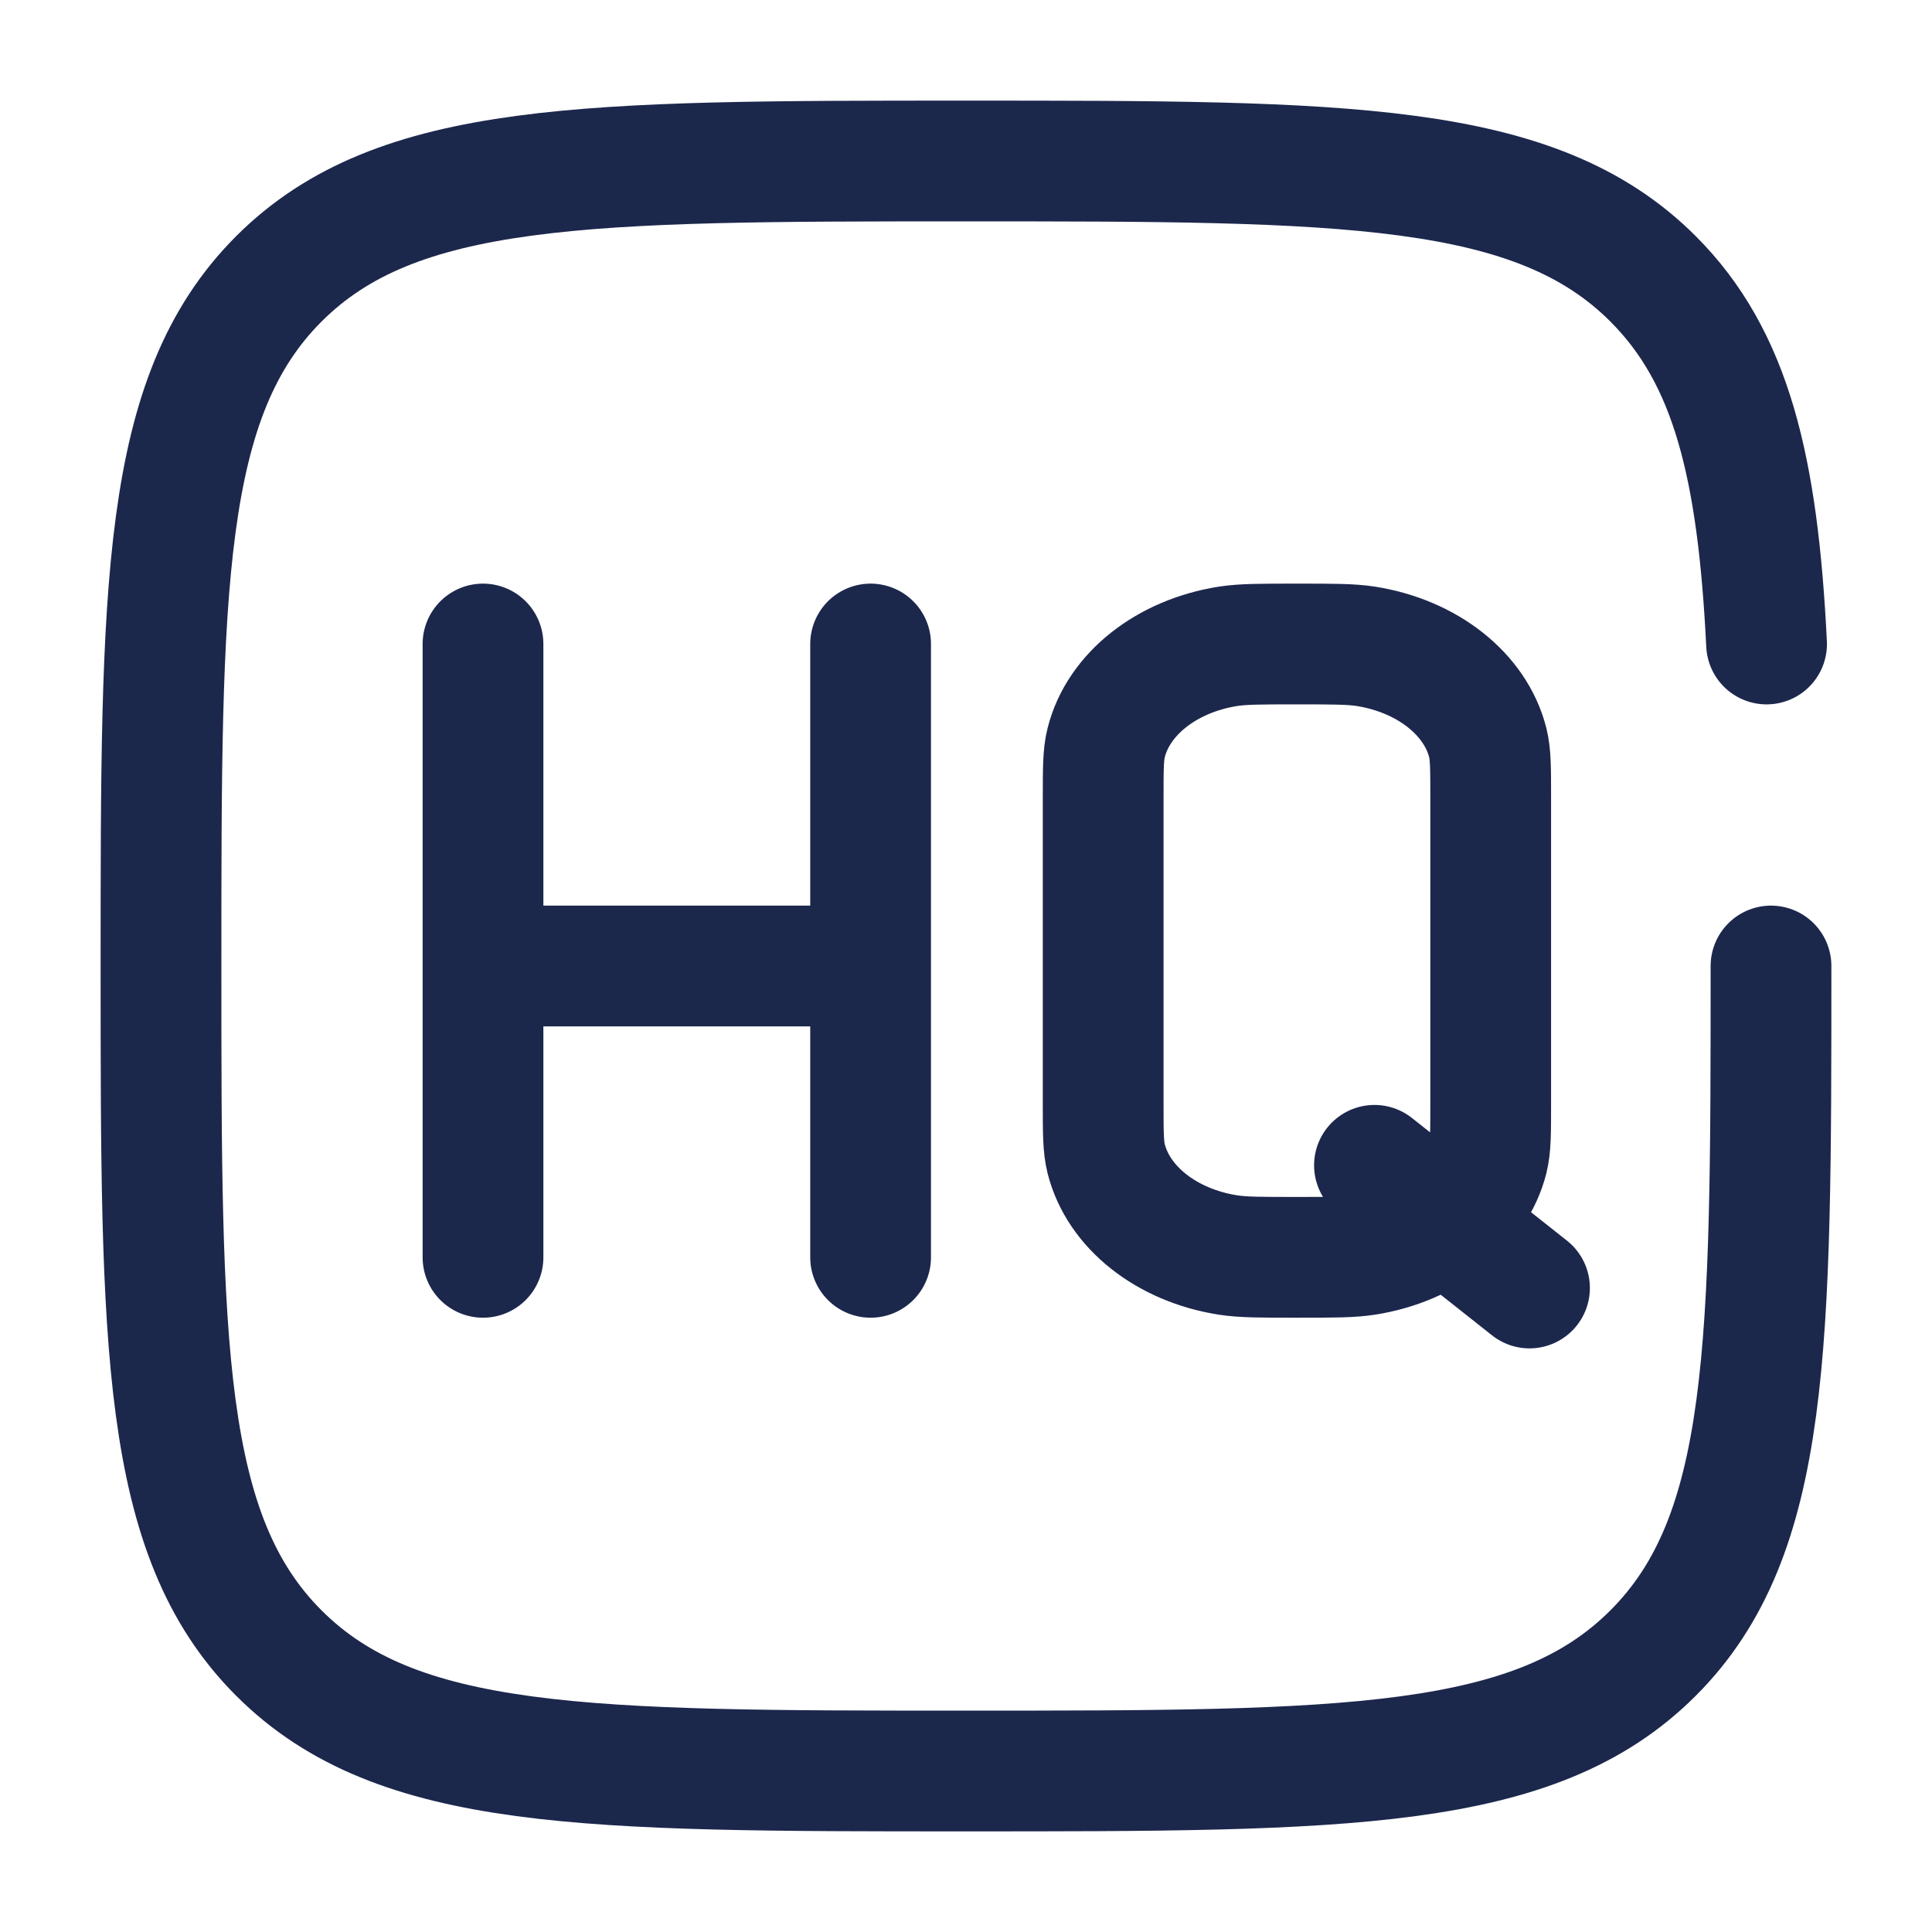 <?xml version="1.0" encoding="utf-8"?><!-- Скачано с сайта svg4.ru / Downloaded from svg4.ru -->
<svg width="800px" height="800px" viewBox="0 0 24 24" fill="none" xmlns="http://www.w3.org/2000/svg">
<path d="M6 8V15.619M10.815 8V15.619M6 12H10.815M19 16L17.074 14.476M16.111 15.619C15.664 15.619 15.44 15.619 15.254 15.59C14.49 15.47 13.893 14.997 13.741 14.393C13.704 14.245 13.704 14.068 13.704 13.714V9.905C13.704 9.551 13.704 9.374 13.741 9.227C13.893 8.622 14.49 8.15 15.254 8.029C15.44 8 15.664 8 16.111 8C16.559 8 16.782 8 16.968 8.029C17.732 8.15 18.329 8.622 18.482 9.227C18.518 9.374 18.518 9.551 18.518 9.905V13.714C18.518 14.068 18.518 14.245 18.482 14.393C18.329 14.997 17.732 15.47 16.968 15.59C16.782 15.619 16.559 15.619 16.111 15.619Z" stroke="#1C274C" stroke-width="1.5" stroke-linecap="round"/>
<path d="M22 12C22 16.714 22 19.071 20.535 20.535C19.071 22 16.714 22 12 22C7.286 22 4.929 22 3.464 20.535C2 19.071 2 16.714 2 12C2 7.286 2 4.929 3.464 3.464C4.929 2 7.286 2 12 2C16.714 2 19.071 2 20.535 3.464C21.509 4.438 21.836 5.807 21.945 8" stroke="#1C274C" stroke-width="1.5" stroke-linecap="round"/>
</svg>
